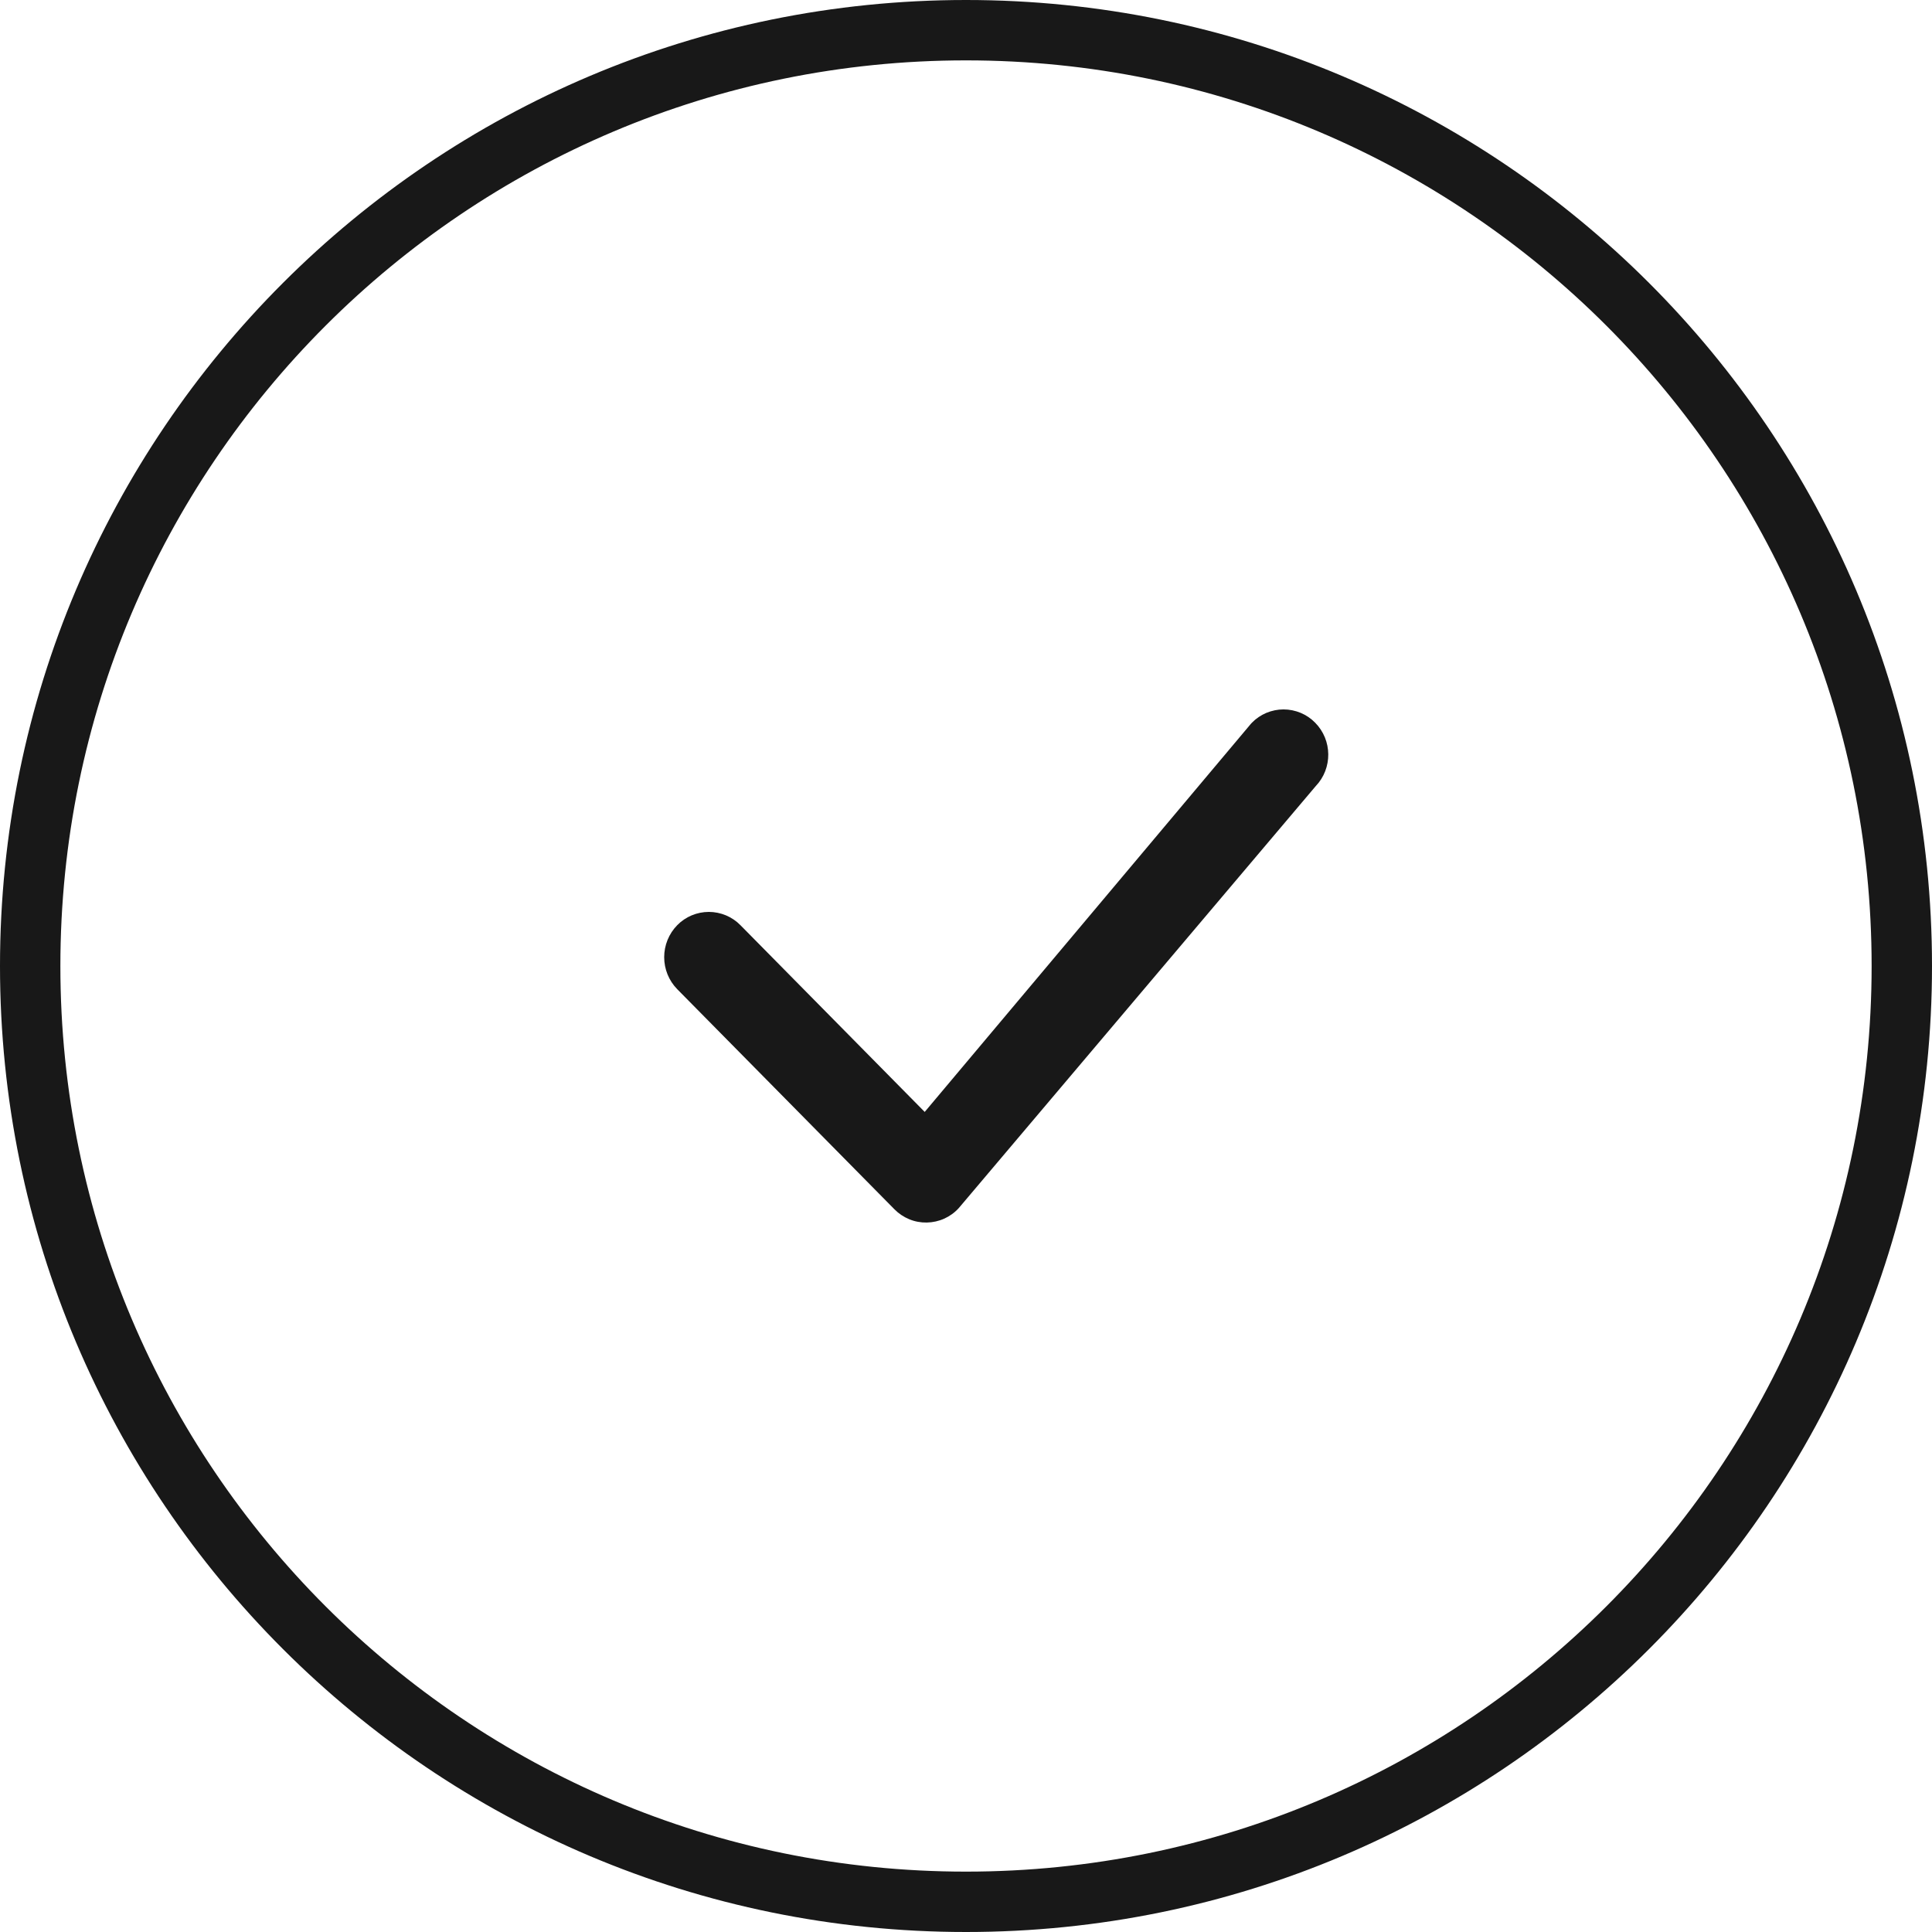 <svg width="32" height="32" viewBox="0 0 32 32" fill="none" xmlns="http://www.w3.org/2000/svg">
<path d="M0.5 16C0.5 7.44 7.44 0.5 16 0.5C24.56 0.5 31.5 7.44 31.5 16C31.5 24.56 24.56 31.5 16 31.5C7.44 31.5 0.5 24.56 0.5 16Z" stroke="#181818"/>
<path d="M20.736 11.97C20.804 11.9 20.886 11.845 20.976 11.807C21.066 11.77 21.162 11.75 21.259 11.75C21.357 11.75 21.453 11.77 21.543 11.807C21.633 11.845 21.715 11.9 21.783 11.97C22.069 12.259 22.073 12.726 21.793 13.02L15.88 20.01C15.813 20.084 15.731 20.143 15.641 20.184C15.55 20.225 15.451 20.247 15.352 20.249C15.252 20.251 15.153 20.233 15.061 20.195C14.969 20.157 14.885 20.101 14.815 20.03L11.217 16.384C11.078 16.242 11.001 16.052 11.001 15.854C11.001 15.656 11.078 15.466 11.217 15.324C11.285 15.254 11.367 15.199 11.457 15.161C11.546 15.124 11.643 15.104 11.741 15.104C11.838 15.104 11.934 15.124 12.024 15.161C12.114 15.199 12.196 15.254 12.264 15.324L15.316 18.417L20.716 11.992C20.722 11.984 20.729 11.977 20.736 11.97Z" fill="#181818"/>
</svg>
